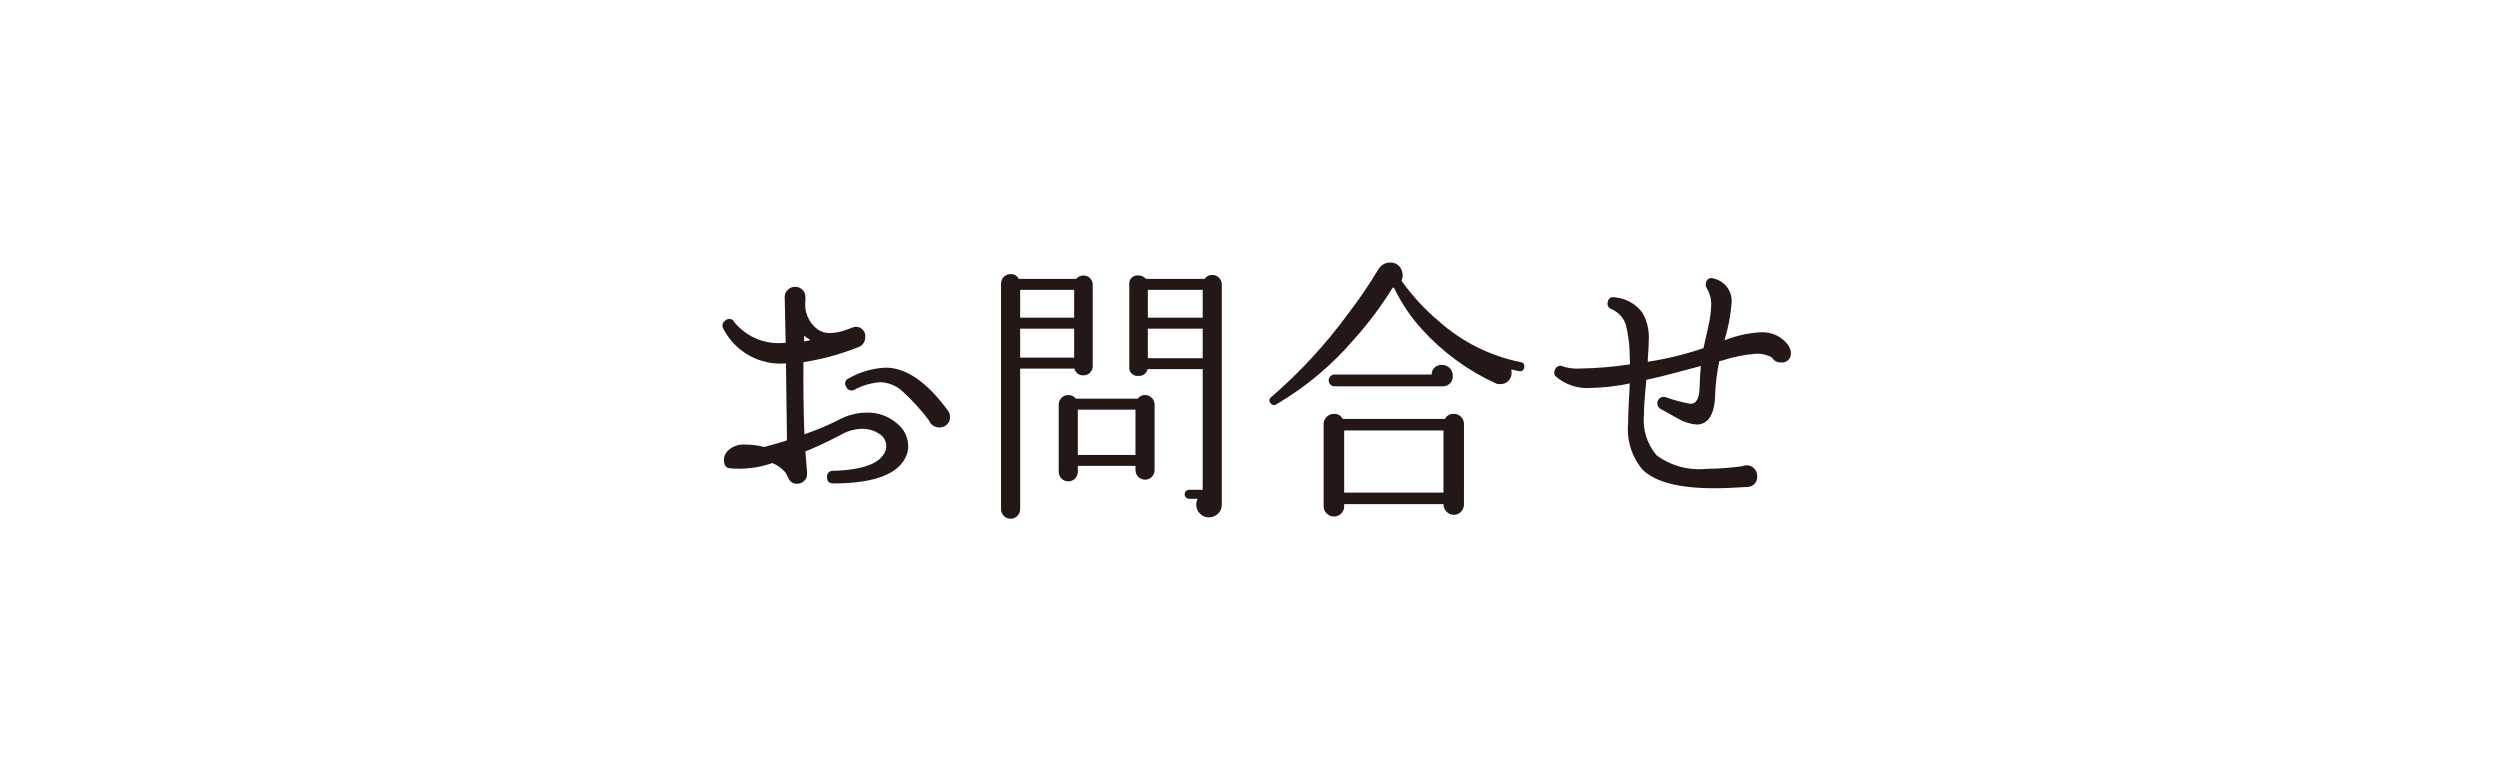 <?xml version="1.0" encoding="utf-8"?>
<!-- Generator: Adobe Illustrator 26.0.2, SVG Export Plug-In . SVG Version: 6.00 Build 0)  -->
<svg version="1.1" id="レイヤー_1" xmlns="http://www.w3.org/2000/svg" xmlns:xlink="http://www.w3.org/1999/xlink" x="0px"
	 y="0px" viewBox="0 0 160 50" enable-background="new 0 0 160 50" xml:space="preserve">
<g id="レイヤー_2_00000166674692667519372260000009313040697930297523_">
	<g id="art">
		<rect fill="#EEEEEF" fill-opacity="0" width="160" height="50"/>
		<path fill="#231815" d="M58.025,29.117c-0.469,1.214-2.035,1.822-4.699,1.822
			c-0.262,0-0.393-0.124-0.393-0.373c-0.039-0.198,0.091-0.391,0.289-0.429
			c0.034-0.007,0.069-0.008,0.104-0.005c1.945-0.055,3.063-0.489,3.353-1.304
			c0.028-0.087,0.042-0.178,0.041-0.27c0.002-0.342-0.185-0.656-0.486-0.817
			c-0.313-0.197-0.675-0.301-1.045-0.3c-0.473,0.009-0.936,0.137-1.346,0.373
			c-0.787,0.414-1.553,0.773-2.297,1.077c0.027,0.304,0.062,0.752,0.104,1.345
			v0.083c0.016,0.171-0.049,0.34-0.177,0.455
			c-0.124,0.121-0.292,0.188-0.466,0.186c-0.23,0.011-0.444-0.121-0.538-0.331
			c-0.083-0.18-0.146-0.304-0.187-0.373c-0.229-0.272-0.52-0.484-0.848-0.621
			c-0.889,0.312-1.837,0.425-2.774,0.331c-0.221-0.041-0.331-0.227-0.331-0.559
			c0.012-0.22,0.108-0.428,0.269-0.58c0.316-0.283,0.737-0.418,1.159-0.373
			c0.377,0.004,0.753,0.053,1.118,0.145h0.061
			c0.525-0.138,1.002-0.276,1.429-0.414l-0.062-4.926
			c-1.67,0.143-3.259-0.741-4.017-2.236c-0.103-0.182-0.039-0.414,0.144-0.517
			c0.001-0,0.001-0.001,0.002-0.001c0.144-0.133,0.369-0.124,0.502,0.021
			c0.023,0.025,0.042,0.053,0.057,0.083c0.794,0.981,2.039,1.482,3.291,1.325
			l-0.062-2.939c0.002-0.169,0.073-0.33,0.197-0.445
			c0.122-0.127,0.29-0.198,0.466-0.197c0.174-0.002,0.342,0.065,0.466,0.187
			c0.131,0.123,0.203,0.296,0.197,0.476v0.207
			c-0.095,0.718,0.206,1.43,0.786,1.863c0.231,0.159,0.506,0.239,0.786,0.228
			c0.347-0.006,0.69-0.072,1.014-0.197c0.359-0.131,0.546-0.197,0.561-0.197
			c0.324-0.051,0.629,0.17,0.68,0.495c0.009,0.056,0.01,0.112,0.002,0.168
			c0.003,0.314-0.212,0.589-0.518,0.662c-1.107,0.439-2.26,0.752-3.437,0.932
			c-0.014,1.698,0.007,3.236,0.062,4.616c0.752-0.254,1.485-0.562,2.193-0.921
			c0.547-0.298,1.158-0.458,1.781-0.465c0.721-0.024,1.424,0.228,1.966,0.704
			c0.437,0.347,0.695,0.871,0.704,1.428
			C58.128,28.735,58.093,28.931,58.025,29.117z M51.877,21.769
			c-0.078-0.044-0.154-0.092-0.227-0.145l-0.188-0.145v0.373
			C51.615,21.824,51.753,21.796,51.877,21.769z M60.799,26.654
			c0.017,0.183-0.047,0.365-0.176,0.497c-0.125,0.136-0.302,0.211-0.486,0.207
			c-0.302,0.01-0.577-0.173-0.684-0.455c-0.501-0.664-1.062-1.281-1.676-1.842
			c-0.388-0.367-0.895-0.58-1.429-0.601c-0.579,0.041-1.143,0.203-1.655,0.476
			c-0.172,0.107-0.398,0.055-0.506-0.117c-0.014-0.022-0.025-0.045-0.033-0.069
			c-0.114-0.157-0.08-0.377,0.077-0.491c0.027-0.02,0.057-0.036,0.089-0.047
			c0.722-0.411,1.53-0.645,2.359-0.683c1.311,0,2.635,0.911,3.975,2.732
			C60.746,26.371,60.797,26.51,60.799,26.654z"/>
		<path fill="#231815" d="M69.934,23.427c0.007,0.321-0.248,0.588-0.57,0.594
			c-0.008,0-0.016,0-0.024,0c-0.273,0.02-0.519-0.164-0.576-0.432
			h-3.474v9c-0.001,0.338-0.275,0.611-0.613,0.611
			c-0.337-0.001-0.61-0.274-0.611-0.611V18.153
			c0.001-0.337,0.274-0.611,0.611-0.612c0.22-0.012,0.425,0.108,0.522,0.306
			h3.672c0.117-0.137,0.288-0.216,0.468-0.216
			c0.321-0.006,0.587,0.249,0.594,0.57c0,0.008,0,0.016-0,0.024
			V23.427z M68.746,20.332v-1.782h-3.456v1.782H68.746z M68.746,22.887v-1.854h-3.456
			v1.854H68.746z M73.894,30.087c0,0.338-0.274,0.612-0.612,0.612
			c-0.338,0-0.612-0.274-0.612-0.612v-0.27h-3.689v0.378
			c0,0.338-0.274,0.612-0.612,0.612c-0.338,0-0.612-0.274-0.612-0.612v-4.302
			c0.001-0.338,0.275-0.611,0.612-0.612c0.189-0.002,0.369,0.085,0.485,0.234
			h3.961c0.108-0.15,0.283-0.238,0.468-0.234
			c0.338,0.001,0.611,0.275,0.612,0.612L73.894,30.087z M72.67,29.115V26.217h-3.689
			v2.898H72.67z M78.196,32.301c0.004,0.218-0.084,0.427-0.243,0.576
			c-0.156,0.153-0.366,0.238-0.585,0.234c-0.213,0.001-0.417-0.083-0.567-0.234
			c-0.159-0.149-0.247-0.358-0.242-0.576c-0-0.131,0.03-0.261,0.09-0.378
			h-0.541c-0.159-0-0.288-0.129-0.288-0.288
			c0-0.159,0.129-0.287,0.288-0.288h0.865v-7.722h-3.528
			c-0.057,0.268-0.303,0.452-0.576,0.432c-0.288,0.041-0.554-0.159-0.595-0.447
			c-0.007-0.049-0.007-0.099-0-0.148v-5.238
			c-0.041-0.288,0.16-0.554,0.447-0.594c0.049-0.007,0.099-0.007,0.147,0
			c0.181-0.005,0.354,0.075,0.468,0.216h3.762
			c0.108-0.162,0.292-0.257,0.486-0.252c0.337,0.002,0.61,0.275,0.612,0.612
			V32.301z M76.973,20.332v-1.782h-3.511v1.782H76.973z M76.973,22.923v-1.89h-3.511
			v1.89H76.973z"/>
		<path fill="#231815" d="M97.546,23.518c-0.006,0.143-0.127,0.254-0.269,0.247
			c-0.025-0.001-0.049-0.006-0.072-0.014c-0.168-0.036-0.33-0.072-0.485-0.108
			l0.018,0.126c0.026,0.196-0.03,0.394-0.153,0.549
			c-0.117,0.157-0.299,0.253-0.495,0.261c-0.102,0.011-0.206,0.005-0.306-0.018
			c-1.796-0.812-3.406-1.981-4.733-3.438c-0.749-0.805-1.369-1.722-1.837-2.718
			l-0.09,0.018c-0.727,1.176-1.558,2.285-2.483,3.312
			c-1.409,1.645-3.083,3.044-4.951,4.14c-0.109,0.085-0.266,0.066-0.351-0.042
			c-0.003-0.004-0.006-0.008-0.009-0.012c-0.107-0.089-0.123-0.248-0.034-0.355
			c0.02-0.024,0.043-0.044,0.07-0.059c1.834-1.584,3.483-3.372,4.914-5.328
			c0.704-0.915,1.353-1.871,1.944-2.862l0.054-0.072
			c0.163-0.214,0.415-0.34,0.684-0.342c0.364-0.023,0.692,0.221,0.774,0.576
			c0.059,0.196,0.046,0.407-0.036,0.594c0.69,0.969,1.501,1.846,2.412,2.61
			c1.475,1.308,3.27,2.203,5.202,2.592c0.143,0.007,0.254,0.128,0.247,0.271
			C97.558,23.471,97.554,23.495,97.546,23.518z M93.694,32.283
			c0.002,0.175-0.066,0.343-0.188,0.468c-0.118,0.128-0.286,0.2-0.46,0.198
			c-0.366-0.005-0.661-0.3-0.665-0.666v-0.018h-6.354v0.144
			c0.001,0.357-0.288,0.648-0.645,0.648c-0.001,0-0.002,0-0.003,0
			c-0.175,0.002-0.343-0.066-0.468-0.189c-0.129-0.117-0.201-0.285-0.198-0.459
			v-5.274c-0.003-0.174,0.069-0.341,0.198-0.459
			c0.124-0.123,0.293-0.191,0.468-0.189c0.234-0.011,0.452,0.116,0.558,0.324
			h6.535c0.111-0.212,0.336-0.339,0.575-0.324
			c0.356-0.002,0.646,0.284,0.648,0.64c0,0.003,0,0.005,0,0.008
			L93.694,32.283z M92.975,24.04c0.033,0.343-0.218,0.648-0.561,0.682
			c-0.011,0.001-0.022,0.002-0.033,0.002h-6.967
			c-0.209-0-0.378-0.169-0.378-0.378c0-0.209,0.169-0.378,0.378-0.378
			h6.21c0.002-0.342,0.28-0.617,0.622-0.615
			c0.021,0,0.042,0.001,0.063,0.004c0.177-0.001,0.346,0.07,0.468,0.198
			C92.907,23.681,92.978,23.857,92.975,24.04z M92.381,31.527v-3.978h-6.354v3.978
			H92.381z"/>
		<path fill="#231815" d="M114.613,22.555c0.044,0.311-0.172,0.598-0.483,0.642
			c-0.053,0.008-0.107,0.008-0.16-0c-0.23,0.01-0.446-0.11-0.559-0.311
			c-0.301-0.176-0.646-0.262-0.994-0.249c-0.746,0.056-1.482,0.202-2.193,0.435
			l-0.187,0.042c-0.156,0.722-0.246,1.456-0.269,2.194
			c-0.028,0.911-0.256,1.49-0.684,1.738c-0.152,0.083-0.323,0.126-0.496,0.125
			c-0.417-0.033-0.82-0.161-1.181-0.373c-0.372-0.207-0.745-0.414-1.118-0.621
			c-0.202-0.104-0.282-0.353-0.178-0.555c0.088-0.171,0.282-0.258,0.468-0.211
			c0.524,0.192,1.064,0.338,1.614,0.435c0.373,0,0.566-0.352,0.58-1.056
			c0.014-0.469,0.041-0.925,0.083-1.366c-0.165,0.042-0.531,0.138-1.097,0.29
			c-0.953,0.262-1.754,0.462-2.402,0.601v0.124
			c-0.096,0.938-0.144,1.642-0.145,2.111c-0.094,0.936,0.198,1.871,0.808,2.587
			c0.911,0.674,2.04,0.984,3.167,0.87c0.769-0.007,1.536-0.062,2.298-0.166
			c0.091-0.04,0.19-0.061,0.29-0.062c0.37-0.007,0.676,0.288,0.683,0.658
			c0,0.008,0,0.016,0,0.024c0.039,0.347-0.21,0.661-0.557,0.7
			c-0.028,0.003-0.056,0.005-0.084,0.004c-0.787,0.055-1.498,0.083-2.132,0.082
			c-2.222,0-3.74-0.393-4.554-1.18c-0.696-0.821-1.031-1.888-0.932-2.96
			c0-0.331,0.014-0.759,0.041-1.284c0.041-0.69,0.062-1.117,0.062-1.283
			c-0.824,0.174-1.663,0.271-2.506,0.289c-0.815,0.063-1.62-0.206-2.234-0.745
			c-0.109-0.111-0.126-0.283-0.042-0.414c0.054-0.191,0.253-0.303,0.445-0.248
			c0.033,0.009,0.064,0.023,0.093,0.041c0.348,0.106,0.713,0.148,1.076,0.124
			c1.067-0.019,2.132-0.109,3.188-0.269c0-0.041-0.006-0.186-0.02-0.435
			c0.005-0.711-0.079-1.42-0.248-2.111c-0.157-0.447-0.495-0.808-0.932-0.994
			c-0.181-0.06-0.282-0.252-0.229-0.435c0.041-0.262,0.2-0.366,0.477-0.311
			c0.691,0.064,1.323,0.417,1.738,0.973c0.311,0.539,0.455,1.159,0.414,1.78
			c0,0.248-0.021,0.642-0.062,1.18v0.187c1.21-0.185,2.401-0.476,3.561-0.87
			c0.098-0.455,0.201-0.917,0.311-1.387c0.11-0.462,0.172-0.933,0.186-1.408
			c0.004-0.372-0.097-0.738-0.29-1.056c-0.067-0.097-0.082-0.221-0.041-0.331
			c0.02-0.189,0.19-0.325,0.378-0.305c0.041,0.004,0.082,0.016,0.119,0.035
			c0.714,0.16,1.2,0.824,1.138,1.553c-0.054,0.736-0.186,1.465-0.393,2.173
			l-0.062,0.228c0.739-0.3,1.522-0.475,2.318-0.518
			c0.7-0.042,1.372,0.278,1.78,0.849l0.021,0.042
			C114.565,22.279,114.608,22.415,114.613,22.555z"/>
	</g>
</g>
</svg>
